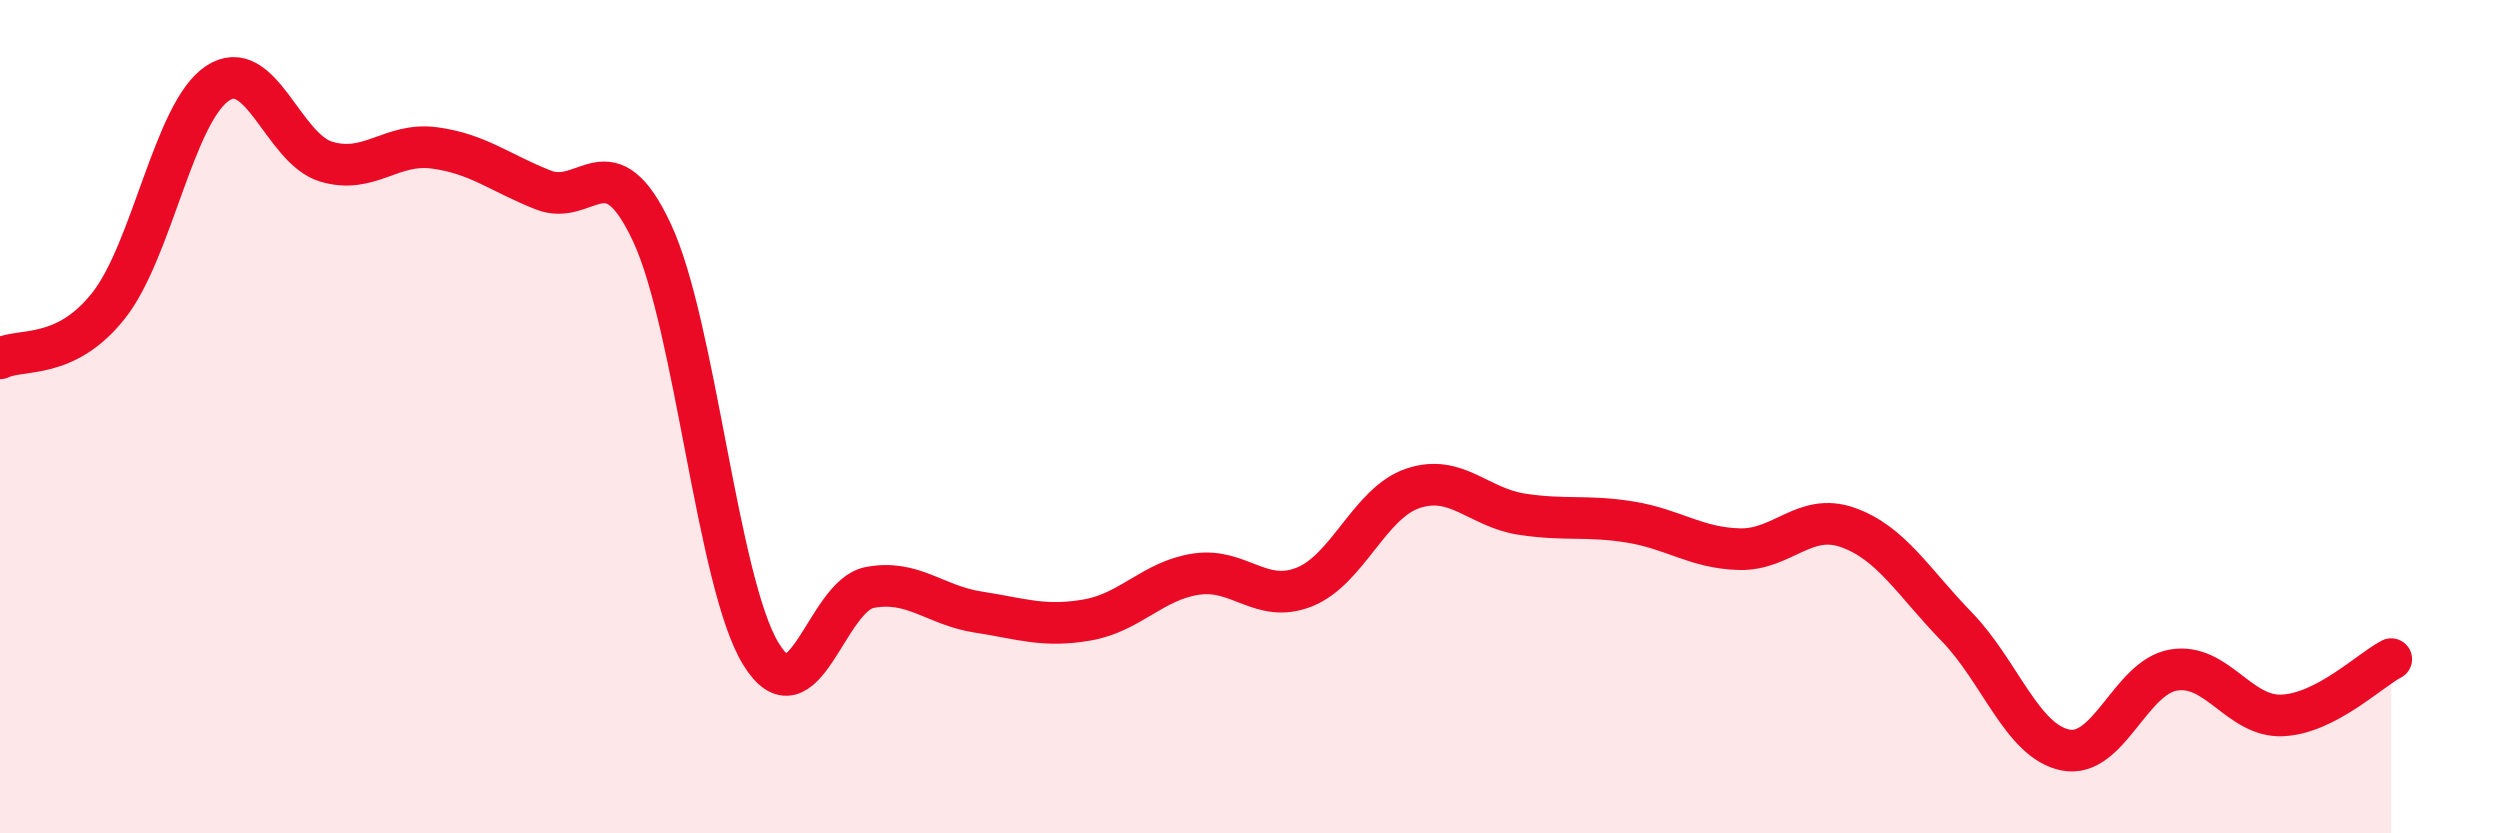 
    <svg width="60" height="20" viewBox="0 0 60 20" xmlns="http://www.w3.org/2000/svg">
      <path
        d="M 0,8.6 C 0.52,8.35 1.57,8.65 2.61,7.33 C 3.65,6.01 4.18,2.69 5.22,2 C 6.26,1.31 6.79,3.57 7.83,3.88 C 8.87,4.19 9.39,3.41 10.43,3.55 C 11.47,3.69 12,4.15 13.04,4.56 C 14.08,4.97 14.61,3.36 15.65,5.59 C 16.69,7.82 17.22,13.99 18.26,15.69 C 19.3,17.39 19.83,14.3 20.87,14.1 C 21.91,13.9 22.44,14.53 23.48,14.69 C 24.52,14.85 25.05,15.06 26.09,14.88 C 27.13,14.7 27.66,13.94 28.7,13.78 C 29.74,13.62 30.26,14.5 31.3,14.09 C 32.34,13.68 32.87,12.07 33.91,11.72 C 34.95,11.37 35.48,12.18 36.52,12.34 C 37.56,12.5 38.09,12.36 39.13,12.53 C 40.17,12.7 40.7,13.15 41.74,13.18 C 42.78,13.21 43.31,12.29 44.35,12.66 C 45.39,13.03 45.92,13.97 46.96,15.04 C 48,16.11 48.53,17.79 49.57,18 C 50.61,18.21 51.13,16.25 52.17,16.08 C 53.21,15.91 53.74,17.22 54.78,17.17 C 55.82,17.12 56.87,16.09 57.39,15.82L57.39 20L0 20Z"
        fill="#EB0A25"
        opacity="0.1"
        stroke-linecap="round"
        stroke-linejoin="round"
      />
      <path
        d="M 0,8.6 C 0.52,8.35 1.57,8.65 2.61,7.33 C 3.65,6.01 4.18,2.69 5.22,2 C 6.26,1.31 6.79,3.57 7.83,3.88 C 8.87,4.19 9.39,3.41 10.43,3.55 C 11.47,3.69 12,4.15 13.04,4.56 C 14.08,4.97 14.61,3.36 15.65,5.59 C 16.69,7.82 17.22,13.99 18.26,15.69 C 19.3,17.39 19.83,14.3 20.87,14.1 C 21.91,13.9 22.44,14.53 23.48,14.69 C 24.52,14.85 25.05,15.06 26.09,14.88 C 27.13,14.7 27.66,13.94 28.7,13.78 C 29.74,13.62 30.26,14.5 31.3,14.09 C 32.34,13.68 32.87,12.07 33.91,11.72 C 34.95,11.37 35.48,12.18 36.52,12.34 C 37.56,12.5 38.09,12.36 39.13,12.53 C 40.17,12.7 40.7,13.15 41.74,13.18 C 42.78,13.21 43.31,12.29 44.35,12.66 C 45.39,13.03 45.92,13.97 46.96,15.04 C 48,16.11 48.53,17.79 49.57,18 C 50.61,18.21 51.13,16.25 52.17,16.08 C 53.21,15.91 53.74,17.22 54.78,17.17 C 55.82,17.12 56.87,16.09 57.39,15.82"
        stroke="#EB0A25"
        stroke-width="1"
        fill="none"
        stroke-linecap="round"
        stroke-linejoin="round"
      />
    </svg>
  